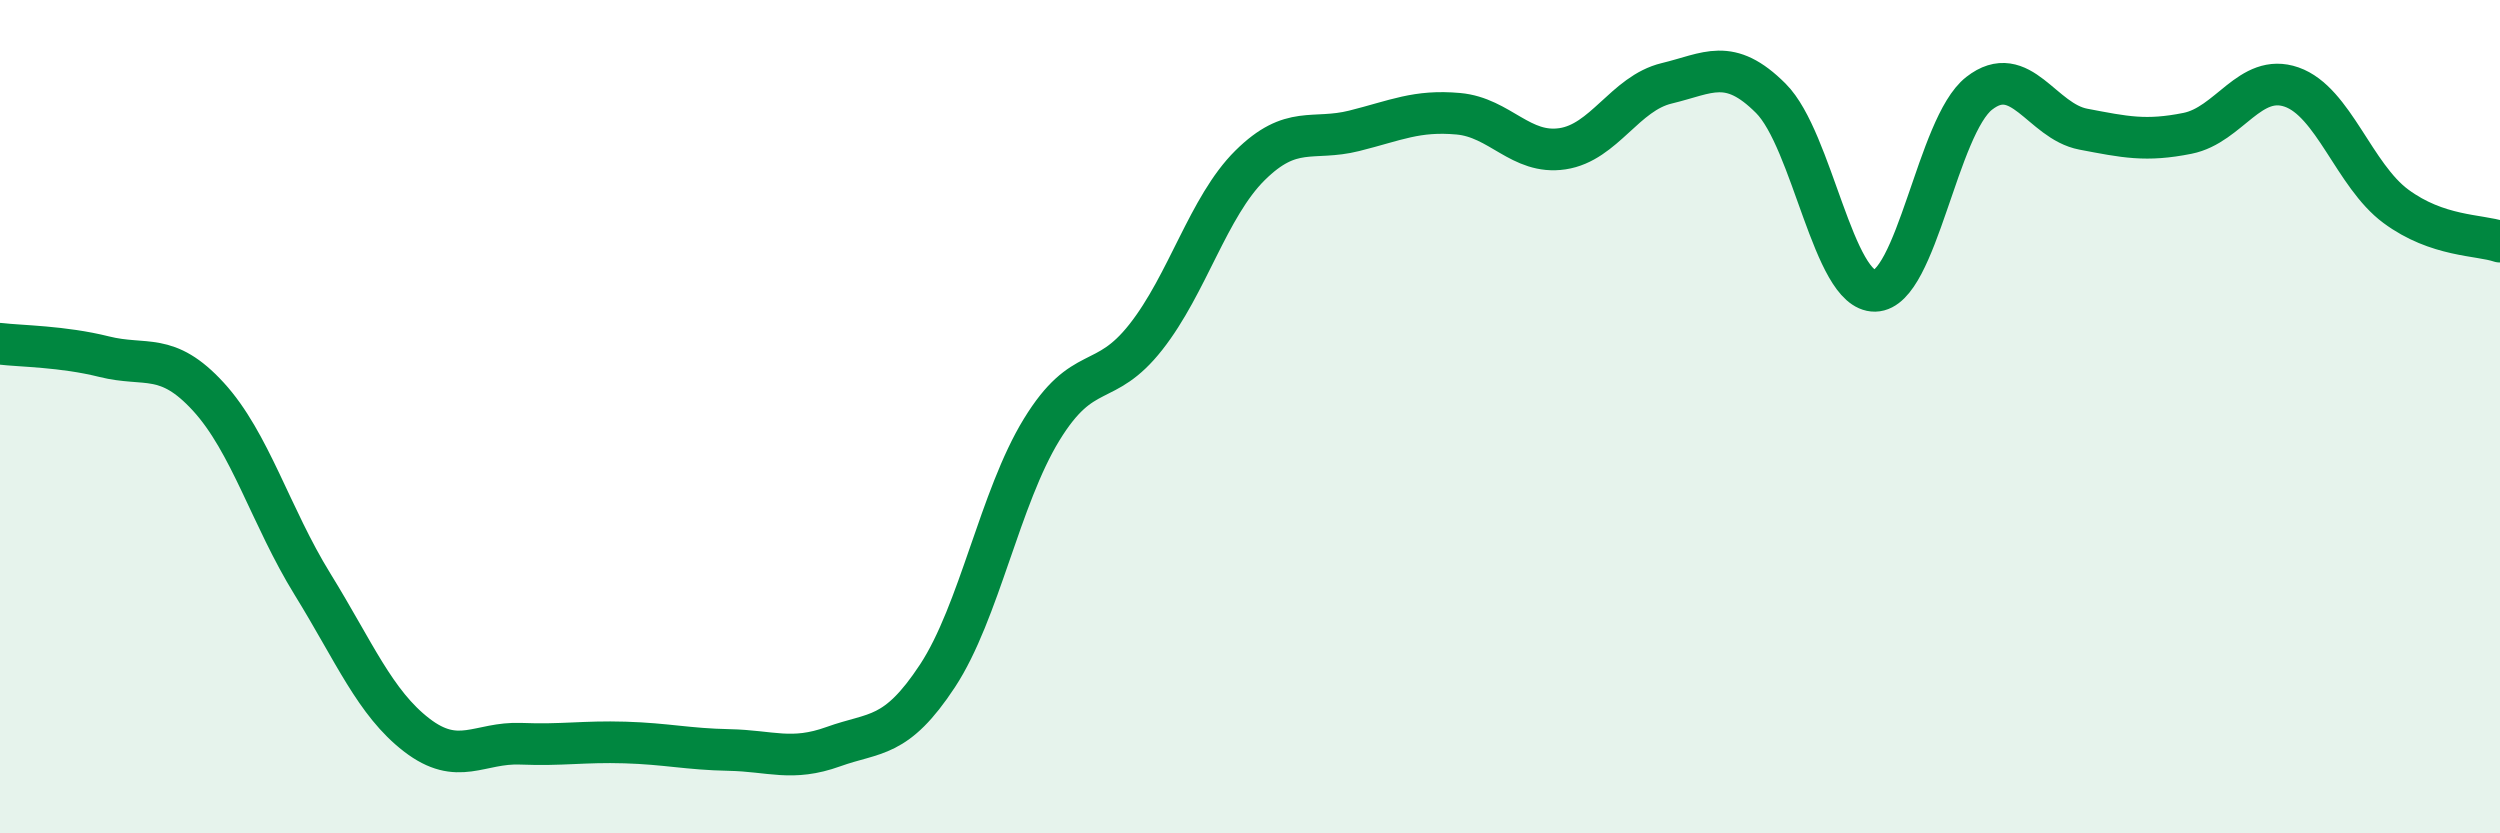 
    <svg width="60" height="20" viewBox="0 0 60 20" xmlns="http://www.w3.org/2000/svg">
      <path
        d="M 0,8.25 C 0.5,8.31 1.5,8.31 2.5,8.56 C 3.5,8.81 4,8.43 5,9.52 C 6,10.61 6.5,12.4 7.5,14.02 C 8.5,15.64 9,16.87 10,17.64 C 11,18.41 11.5,17.81 12.5,17.85 C 13.5,17.89 14,17.79 15,17.82 C 16,17.85 16.5,17.98 17.5,18 C 18.5,18.02 19,18.28 20,17.92 C 21,17.56 21.5,17.74 22.5,16.22 C 23.5,14.7 24,11.94 25,10.31 C 26,8.68 26.5,9.36 27.5,8.09 C 28.5,6.82 29,4.96 30,3.97 C 31,2.98 31.5,3.39 32.5,3.14 C 33.5,2.89 34,2.64 35,2.73 C 36,2.82 36.5,3.72 37.5,3.57 C 38.5,3.42 39,2.24 40,2 C 41,1.76 41.5,1.36 42.5,2.36 C 43.5,3.36 44,7 45,6.98 C 46,6.96 46.5,3.02 47.5,2.24 C 48.5,1.46 49,2.91 50,3.1 C 51,3.29 51.5,3.4 52.5,3.2 C 53.5,3 54,1.74 55,2.09 C 56,2.44 56.5,4.21 57.5,4.95 C 58.5,5.69 59.5,5.63 60,5.8L60 20L0 20Z"
        fill="#008740"
        opacity="0.1"
        stroke-linecap="round"
        stroke-linejoin="round"
      />
      <path
        d="M 0,8.25 C 0.5,8.31 1.5,8.31 2.5,8.56 C 3.5,8.81 4,8.43 5,9.52 C 6,10.61 6.5,12.4 7.5,14.02 C 8.5,15.64 9,16.87 10,17.64 C 11,18.41 11.5,17.81 12.5,17.85 C 13.5,17.89 14,17.79 15,17.82 C 16,17.85 16.5,17.98 17.5,18 C 18.5,18.02 19,18.28 20,17.92 C 21,17.56 21.5,17.74 22.5,16.22 C 23.5,14.7 24,11.94 25,10.31 C 26,8.68 26.5,9.36 27.5,8.09 C 28.5,6.82 29,4.96 30,3.97 C 31,2.98 31.5,3.39 32.5,3.14 C 33.5,2.89 34,2.64 35,2.73 C 36,2.82 36.5,3.72 37.5,3.57 C 38.5,3.42 39,2.24 40,2 C 41,1.76 41.5,1.36 42.5,2.36 C 43.5,3.36 44,7 45,6.98 C 46,6.96 46.5,3.02 47.5,2.24 C 48.5,1.46 49,2.91 50,3.1 C 51,3.29 51.5,3.4 52.5,3.2 C 53.5,3 54,1.74 55,2.09 C 56,2.44 56.5,4.21 57.5,4.95 C 58.5,5.69 59.5,5.63 60,5.8"
        stroke="#008740"
        stroke-width="1"
        fill="none"
        stroke-linecap="round"
        stroke-linejoin="round"
      />
    </svg>
  